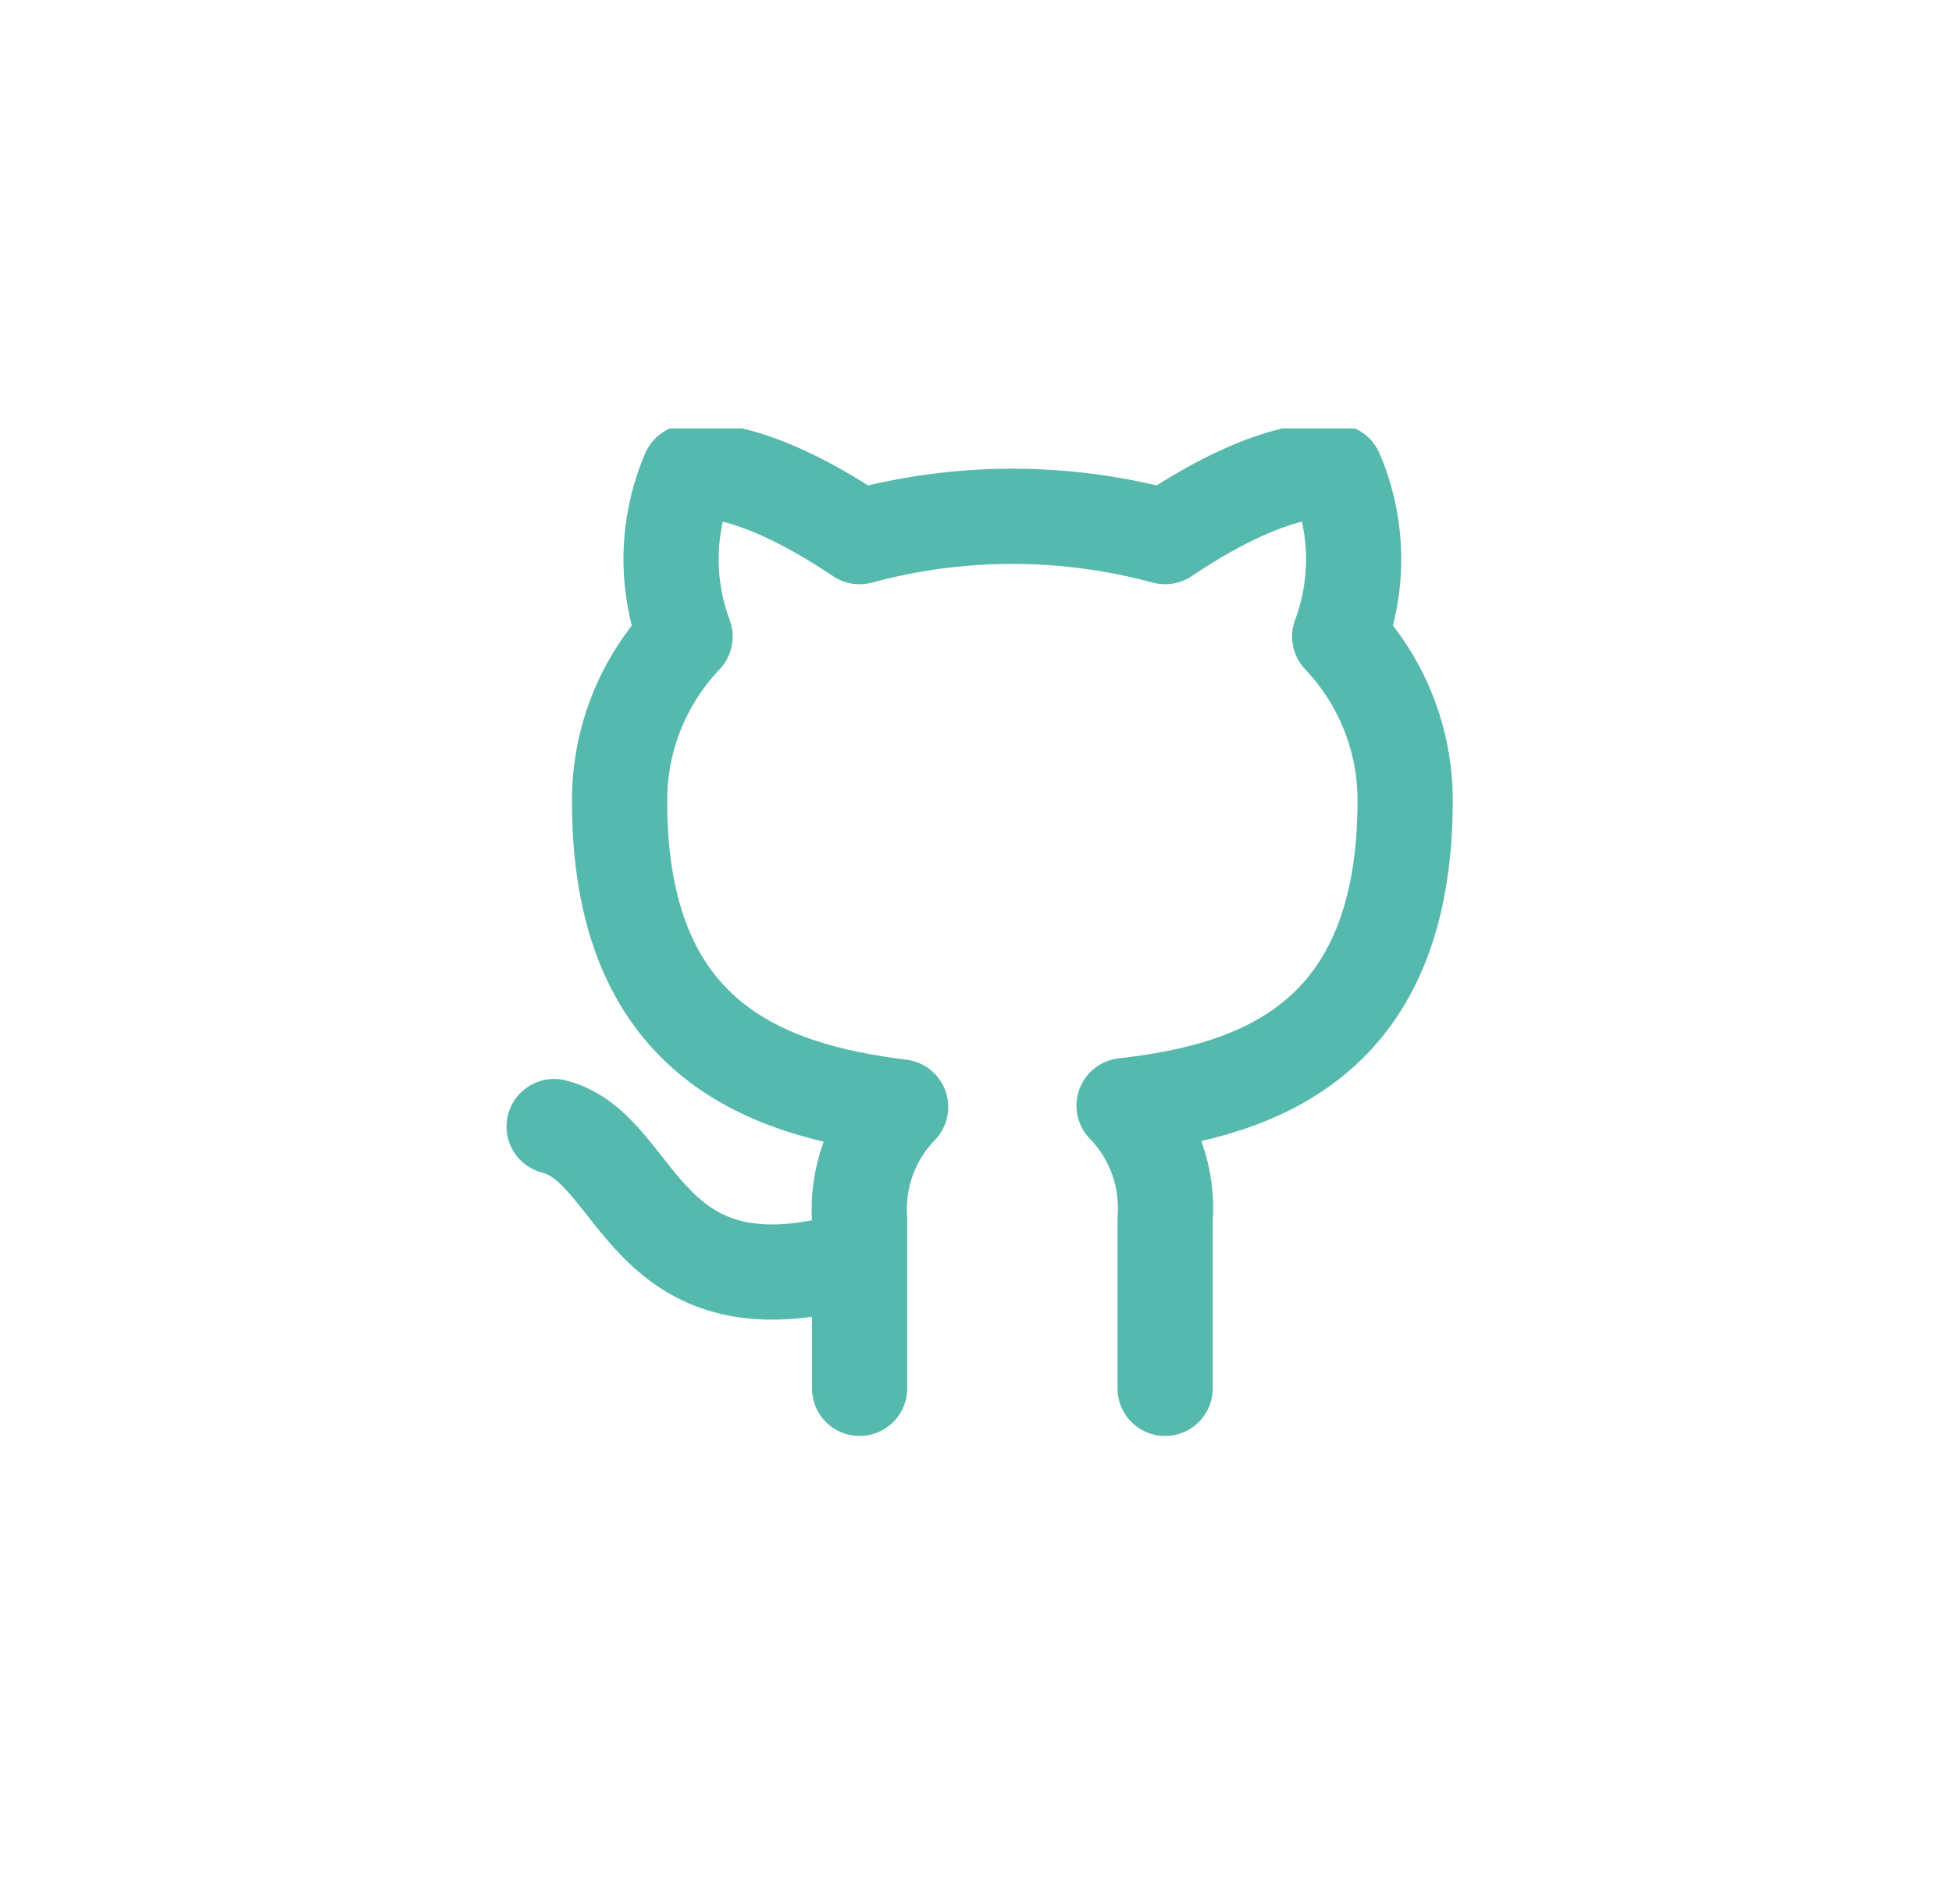 <svg width="41" height="40" viewBox="0 0 41 40" fill="none" xmlns="http://www.w3.org/2000/svg">
<g clip-path="url(#clip0_3211_9182)">
<path d="M18.055 26.417C13.472 27.792 13.472 24.125 11.639 23.667M24.472 29.167V25.62C24.506 25.183 24.447 24.743 24.299 24.331C24.15 23.918 23.916 23.542 23.61 23.227C26.489 22.906 29.514 21.816 29.514 16.811C29.513 15.531 29.021 14.3 28.139 13.373C28.556 12.253 28.527 11.016 28.056 9.917C28.056 9.917 26.974 9.596 24.472 11.274C22.371 10.704 20.156 10.704 18.055 11.274C15.553 9.596 14.471 9.917 14.471 9.917C14 11.016 13.971 12.253 14.389 13.373C13.5 14.307 13.007 15.549 13.014 16.838C13.014 21.806 16.039 22.897 18.917 23.255C18.615 23.566 18.383 23.938 18.234 24.345C18.086 24.753 18.025 25.187 18.055 25.62V29.167" stroke="#55BAAD" stroke-width="2" stroke-linecap="round" stroke-linejoin="round"/>
</g>
<defs>
<clipPath id="clip0_3211_9182">
<rect width="22" height="22" fill="white" transform="translate(9.805 9)"/>
</clipPath>
</defs>
</svg>
